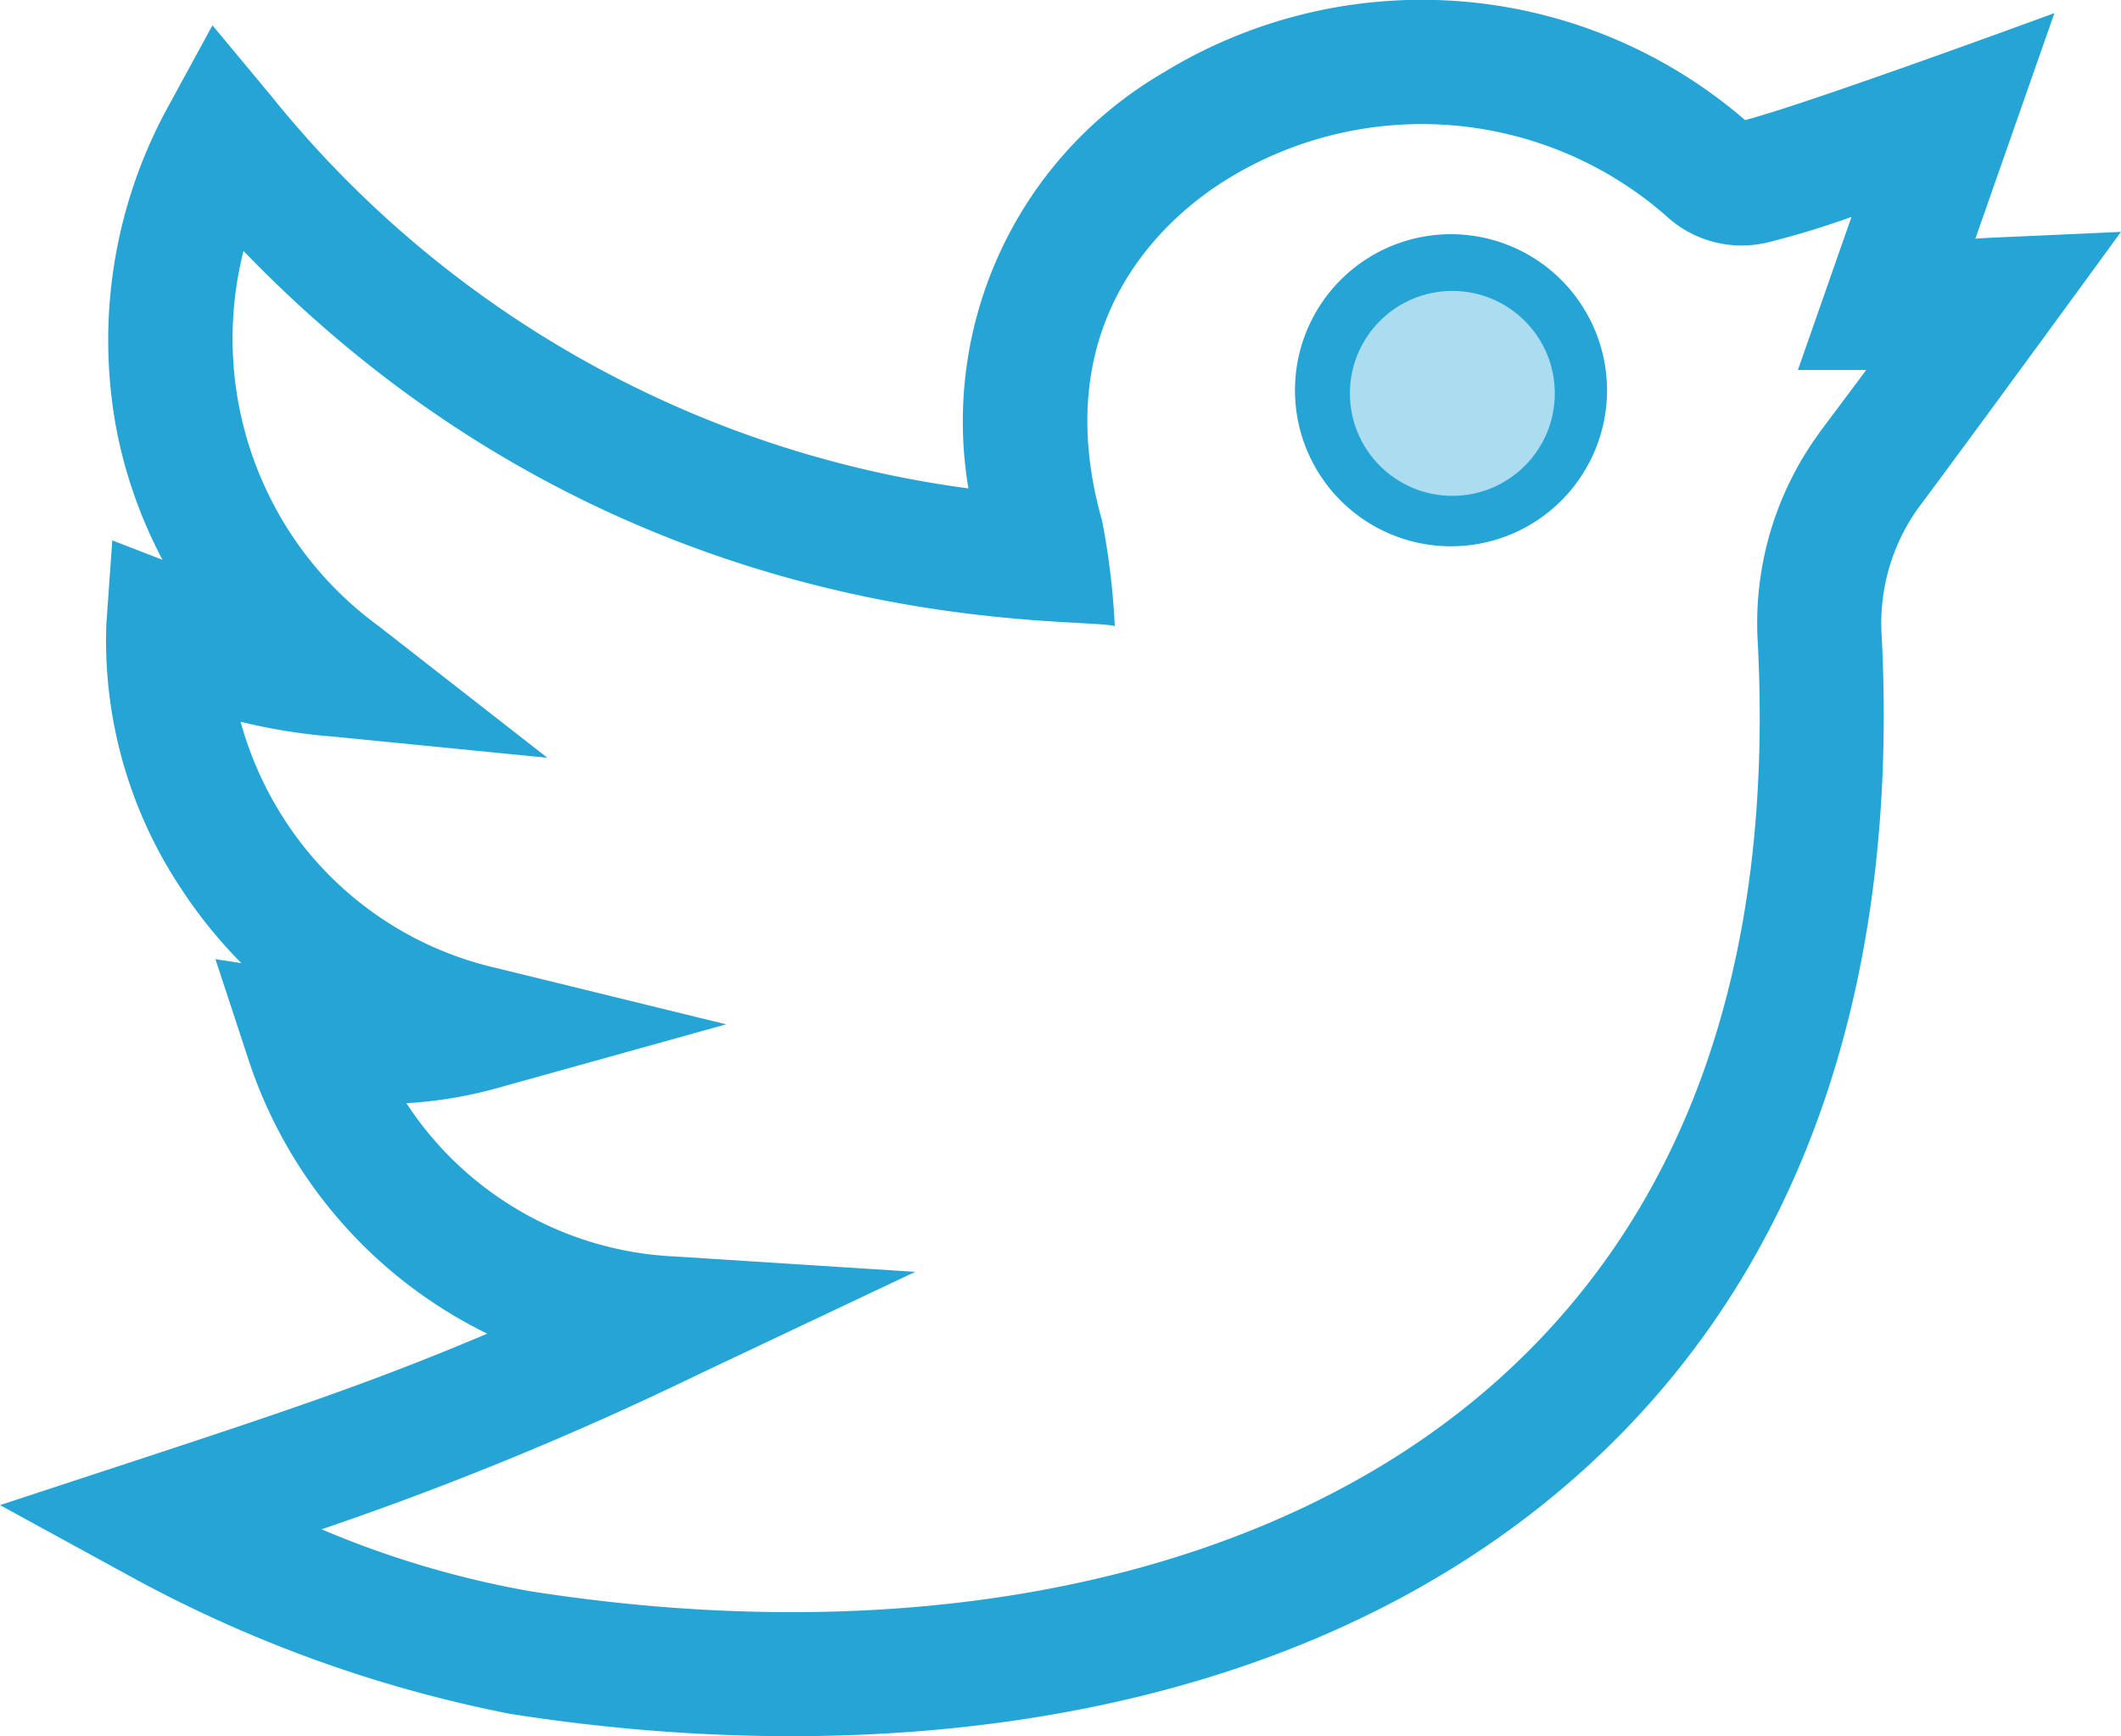 <svg xmlns="http://www.w3.org/2000/svg" width="62.107" height="50.832" viewBox="0 0 62.107 50.832"><defs><style>.a{fill:#25a5d6;}.b{fill:#abdcef;}</style></defs><path class="a" d="M62.106,6.789c-3.907.18-3.821.165-4.263.2L60.157.384S52.935,3.04,51.1,3.516A14.49,14.49,0,0,0,34.038,2.143,11.819,11.819,0,0,0,28.357,14.3,31.525,31.525,0,0,1,7.934,2.8L6.221.741,4.94,3.092a14.208,14.208,0,0,0-1.513,9.565,13.742,13.742,0,0,0,1.331,3.734l-1.47-.57-.174,2.456a13.1,13.1,0,0,0,2.222,7.789A13.851,13.851,0,0,0,7.068,28.2l-.76-.117L7.235,30.9a13.68,13.68,0,0,0,7.032,8.148c-3.279,1.392-5.929,2.28-10.283,3.712L0,44.068,3.68,46.08a38.624,38.624,0,0,0,11.259,4.1c10.889,1.708,23.148.317,31.4-7.116C53.292,36.8,55.573,27.9,55.1,18.628a5.79,5.79,0,0,1,1.082-3.77C57.723,12.8,62.1,6.8,62.106,6.789Zm-8.835,5.889a9.43,9.43,0,0,0-1.8,6.135c.478,9.348-2.065,16.6-7.561,21.547-6.419,5.781-16.773,8.05-28.406,6.226a28.169,28.169,0,0,1-6.086-1.809A96.5,96.5,0,0,0,20.44,40.246L26.8,37.238l-7.018-.449A9.924,9.924,0,0,1,11.9,32.3a12.586,12.586,0,0,0,2.671-.445l6.693-1.864-6.749-1.653a10.052,10.052,0,0,1-6.139-4.27,10.294,10.294,0,0,1-1.331-2.936,16.847,16.847,0,0,0,2.738.437l6.247.618-4.949-3.861A10.418,10.418,0,0,1,7.131,7.348c11.129,11.544,24.2,10.676,25.512,10.981a21.546,21.546,0,0,0-.373-3.087c-1.684-5.955,2.007-8.978,3.672-10A10.868,10.868,0,0,1,48.765,6.3a3.256,3.256,0,0,0,2.988.8,25.149,25.149,0,0,0,2.462-.749l-1.569,4.482h2c-.378.507-.832,1.114-1.377,1.842Zm0,0" transform="translate(0 0)"/><path class="a" d="M4.569,9.892a4.569,4.569,0,1,0,4.569,4.569A4.574,4.574,0,0,0,4.569,9.892Zm0,6.824a2.256,2.256,0,1,1,2.256-2.256A2.258,2.258,0,0,1,4.569,16.716Z" transform="translate(37.919 -3.035)"/><circle class="b" cx="3" cy="3" r="3" transform="translate(39.528 8.518)"/></svg>